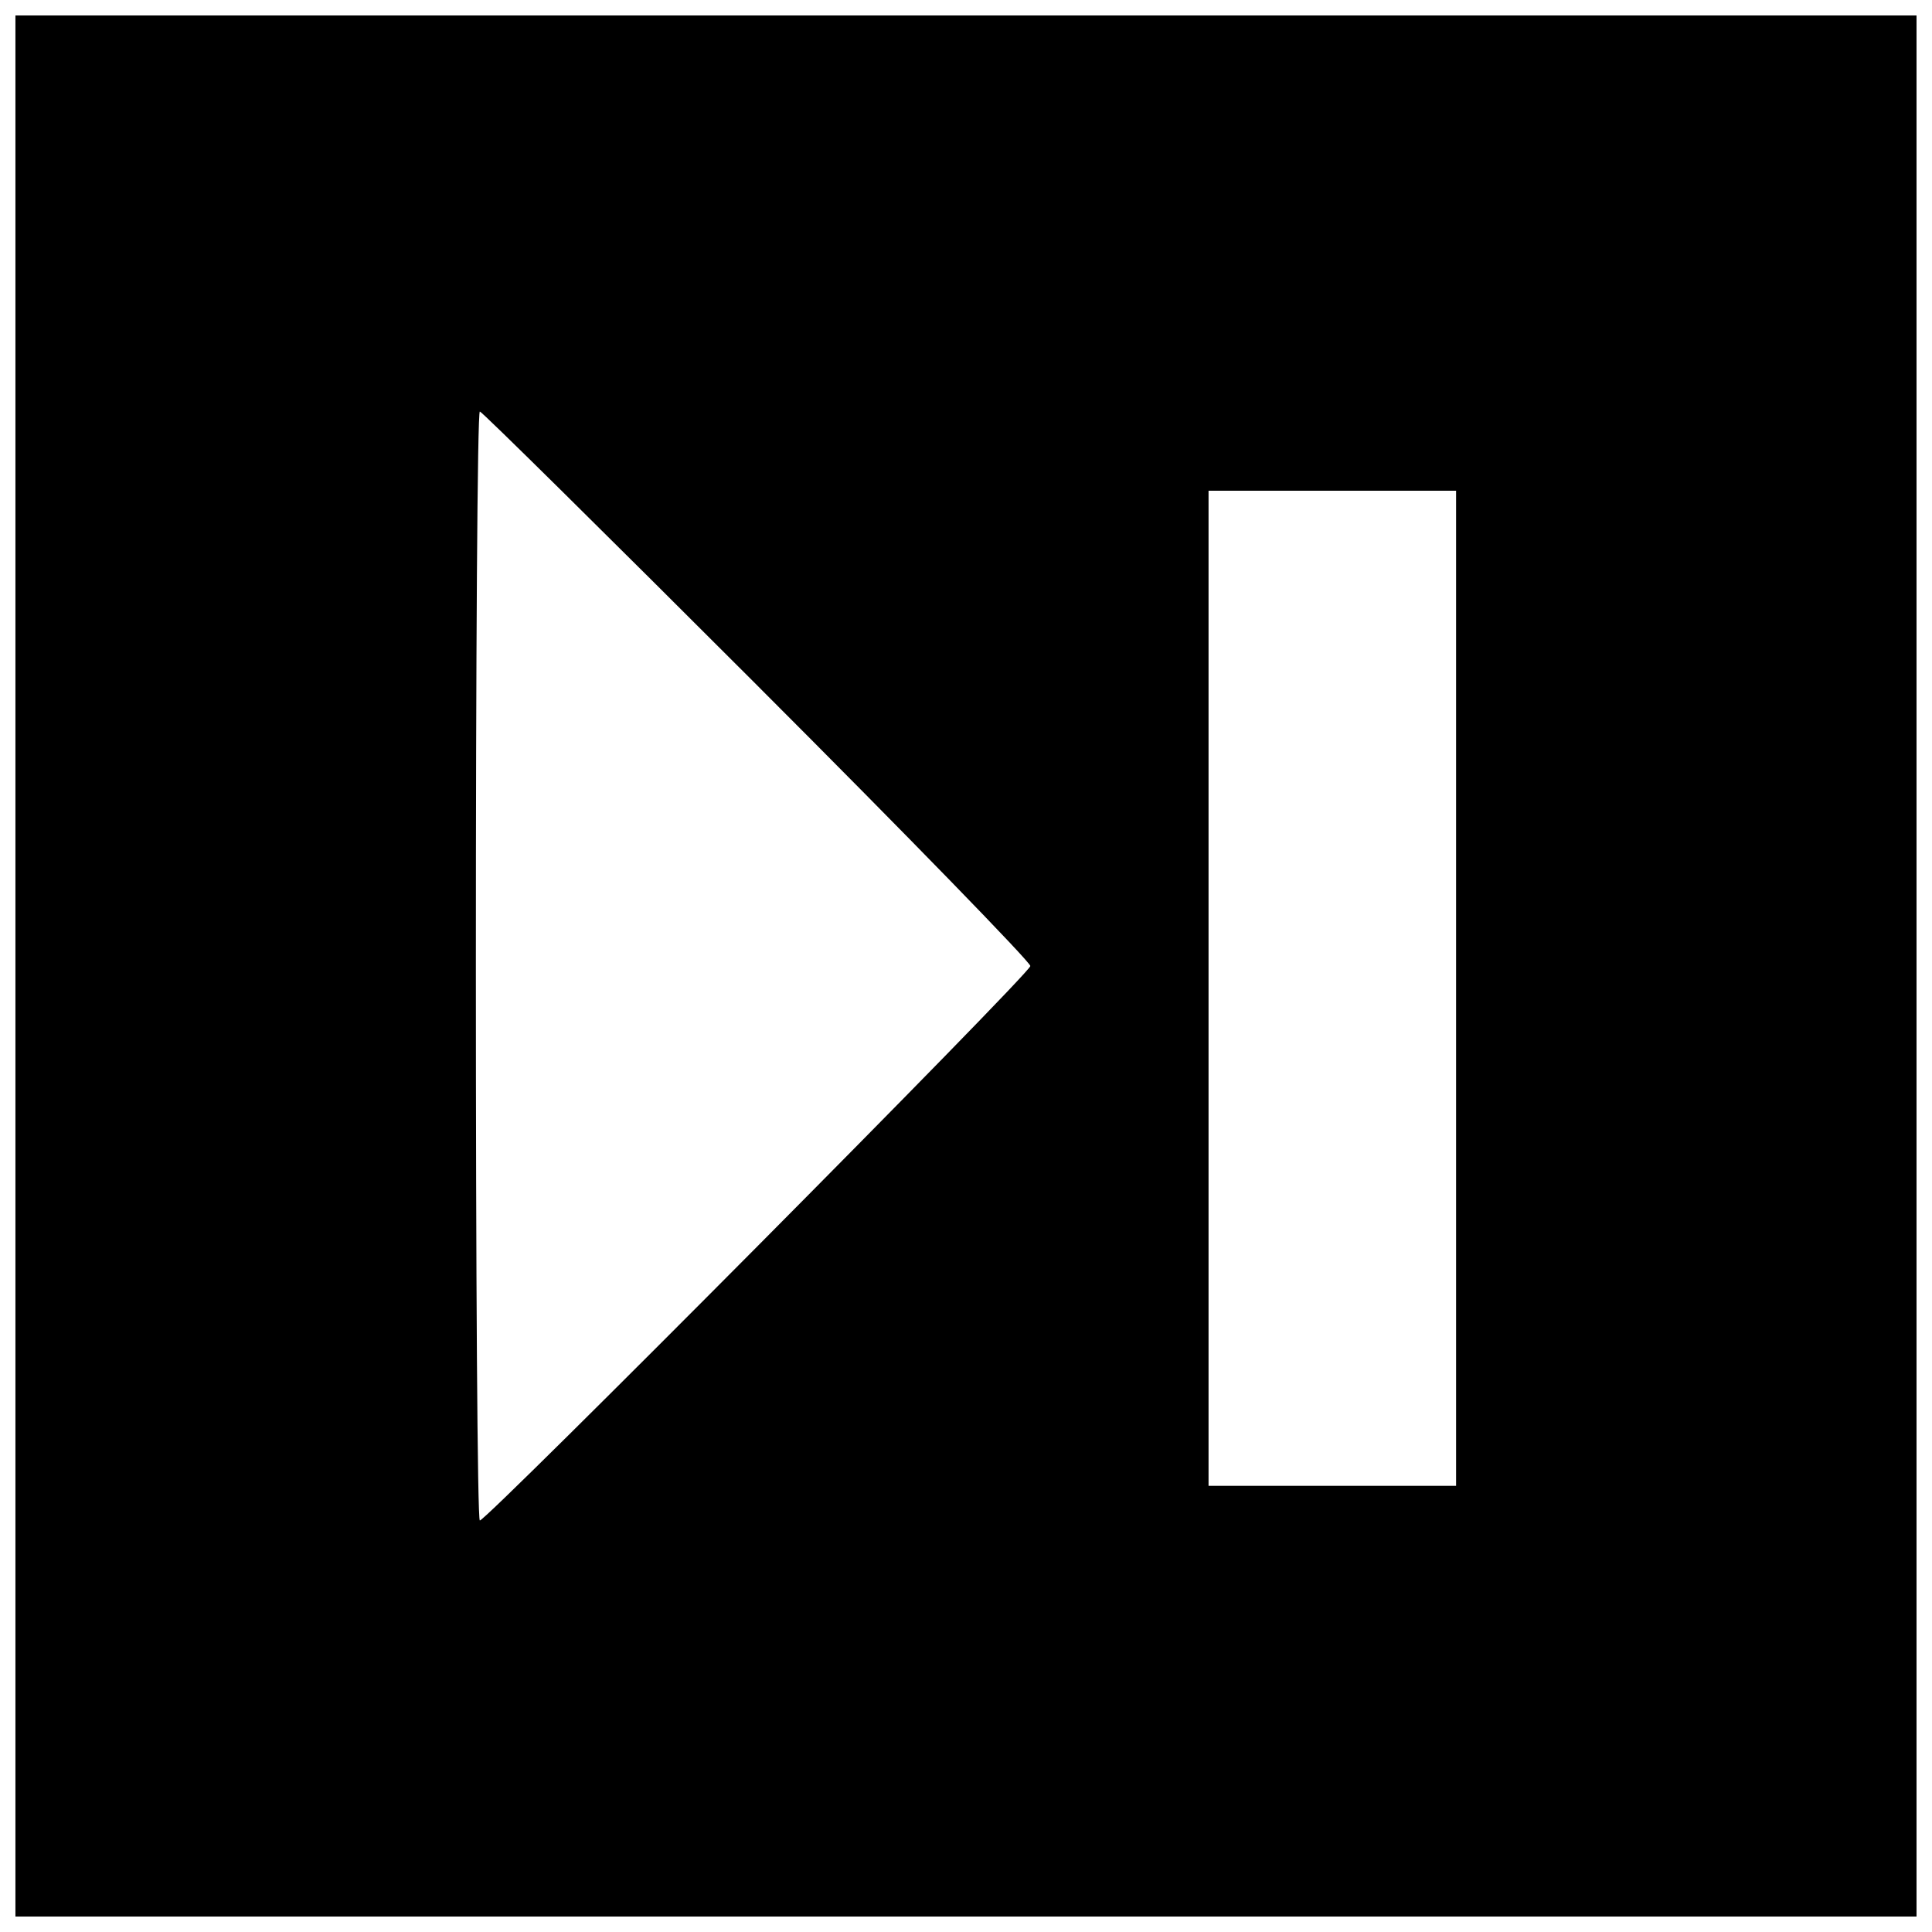 <?xml version="1.0" encoding="UTF-8"?>
<!-- Uploaded to: ICON Repo, www.iconrepo.com, Generator: ICON Repo Mixer Tools -->
<svg width="800px" height="800px" version="1.1" viewBox="144 144 512 512" xmlns="http://www.w3.org/2000/svg">
 <defs>
  <clipPath id="a">
   <path d="m148.09 148.09h503.81v503.81h-503.81z"/>
  </clipPath>
 </defs>
 <g clip-path="url(#a)">
  <path d="m148.09 400v251.91h503.81v-503.81h-503.81zm196.54-74.391c39.754 39.754 72.422 73.34 72.422 74.391 0 1.969-144.06 146.95-145.89 146.95-0.656 0-1.051-66.125-1.051-146.95s0.395-146.95 1.051-146.95c0.523 0 33.586 32.668 73.473 72.555zm185.25 80.293v131.86h-65.602v-263.71h65.602z"/>
 </g>
</svg>